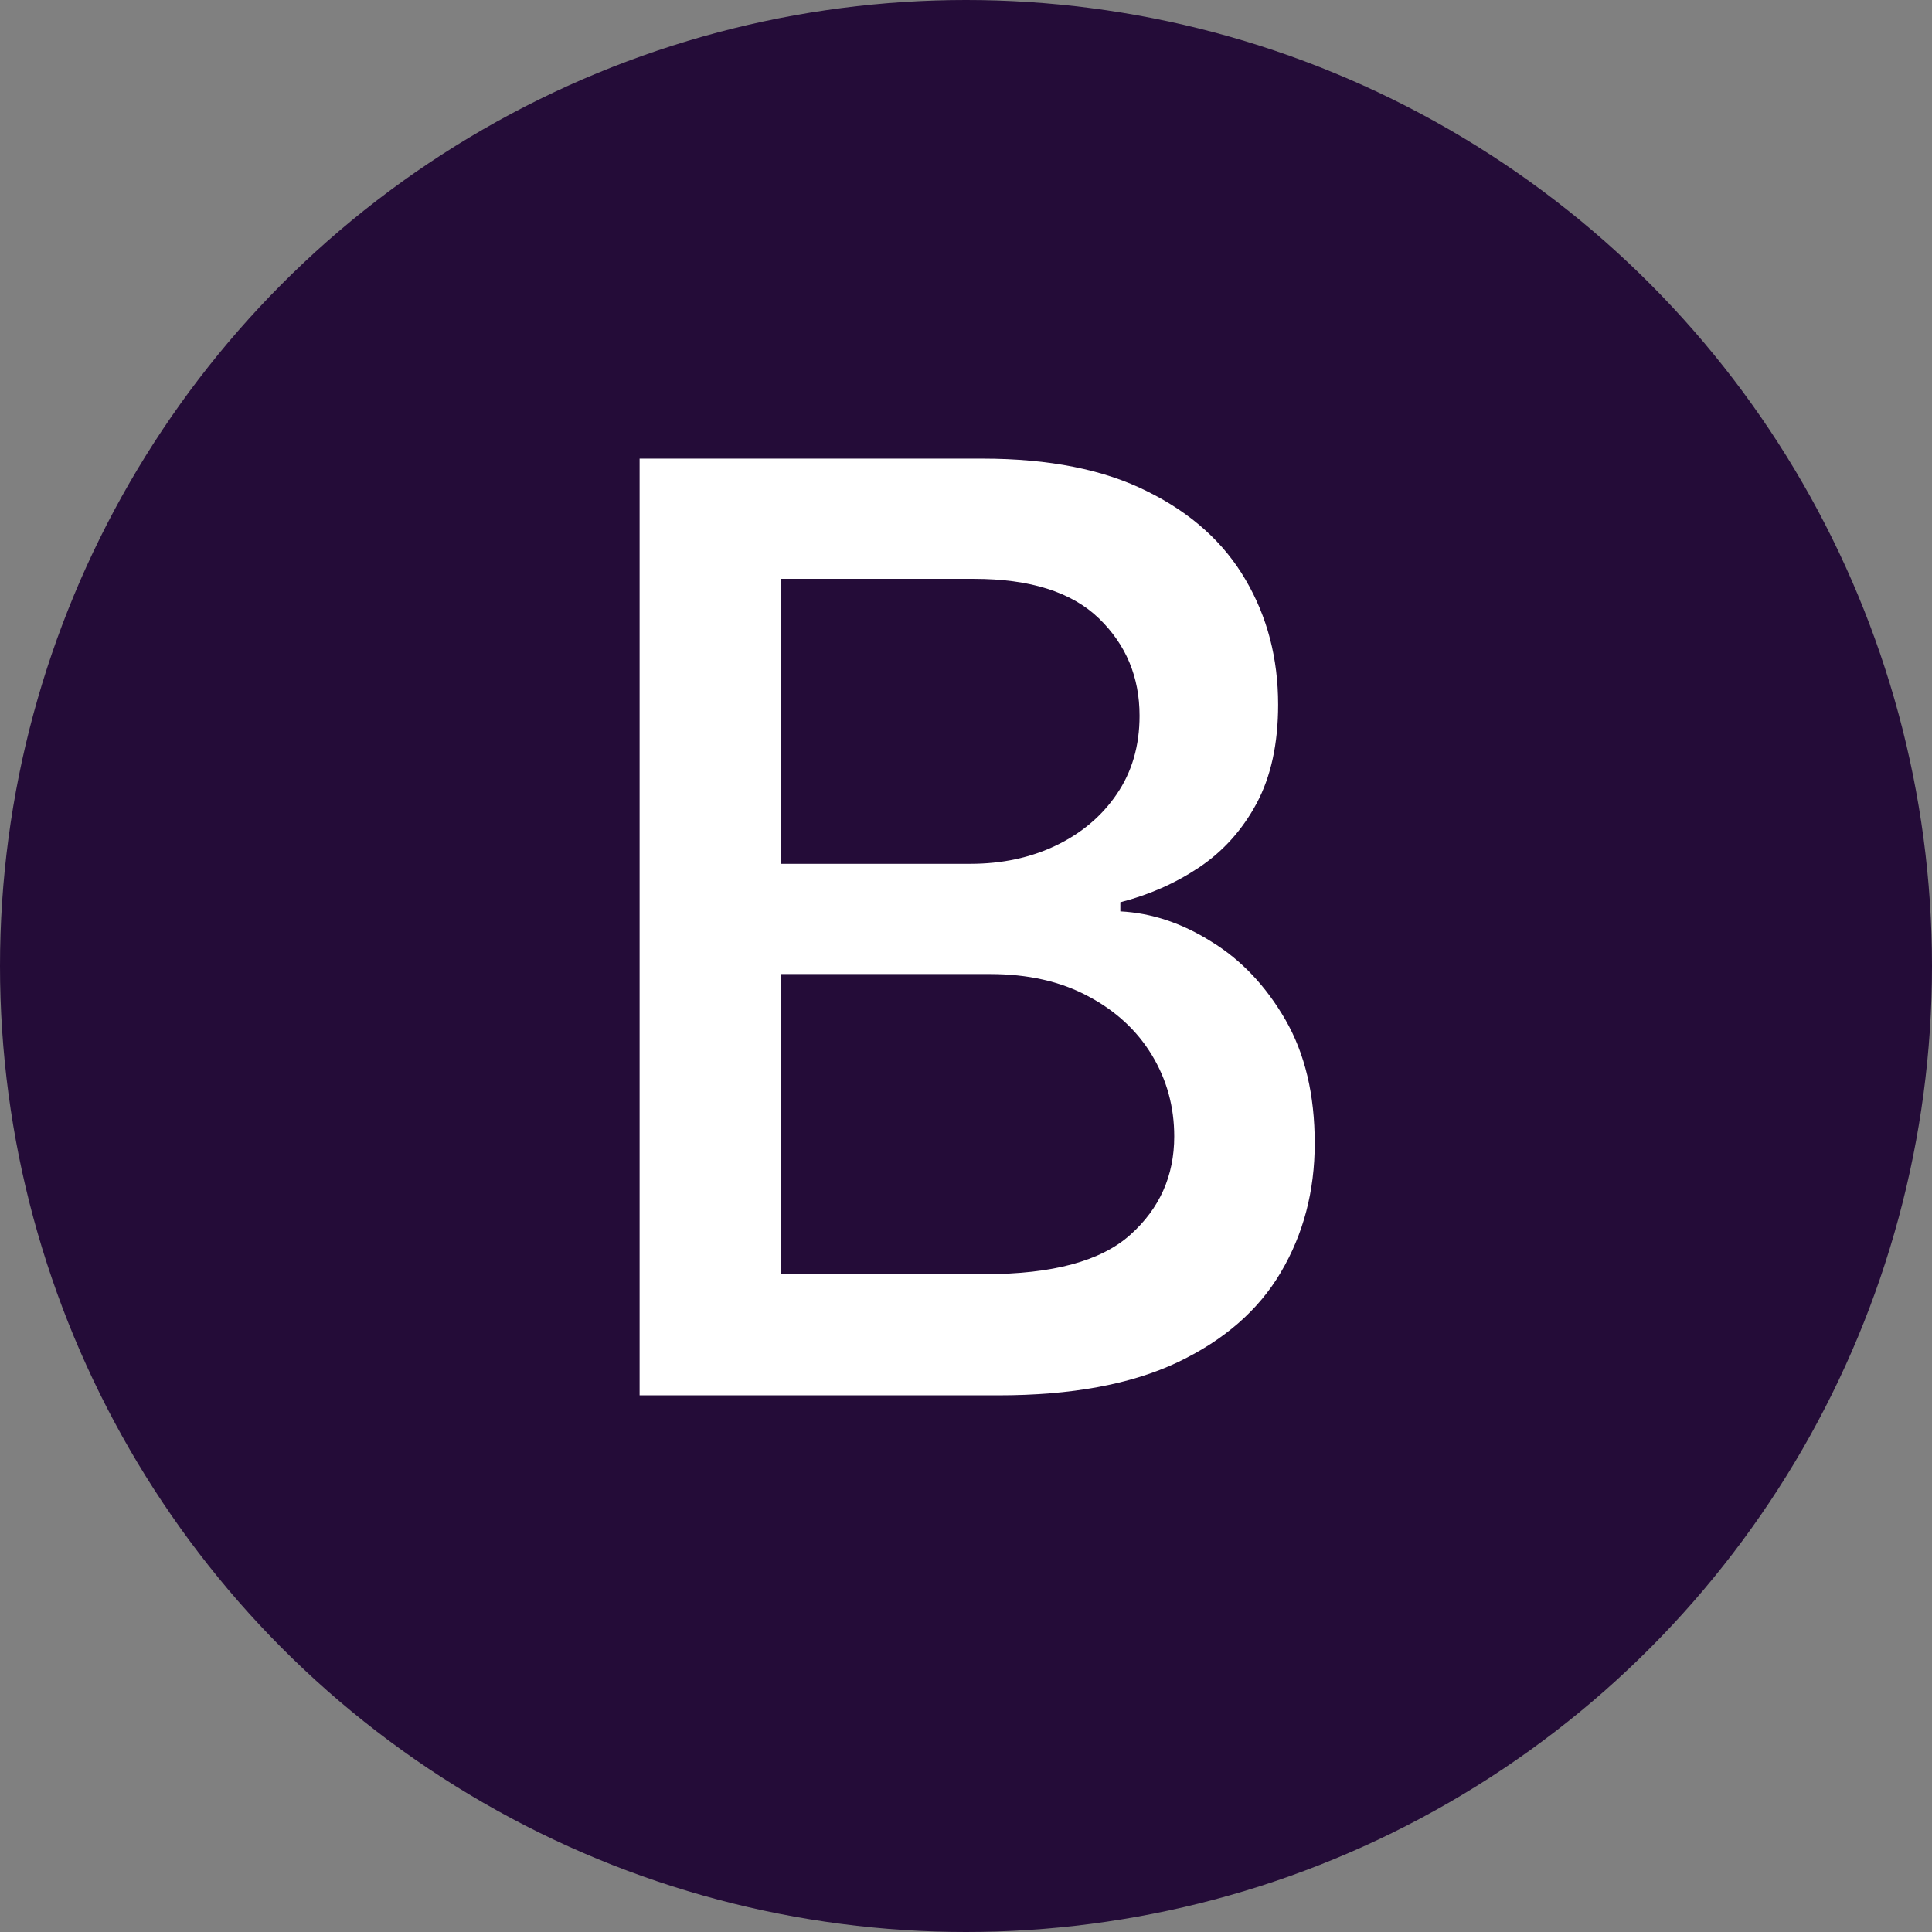 <svg xmlns="http://www.w3.org/2000/svg" width="18" height="18" viewBox="0 0 18 18" fill="none"><rect x="0" y="0" width="18" height="18" fill="#808080" stroke="none"/><circle cx="9" cy="9" r="9" fill="#240C38"></circle><path d="M5.959 13V4.273H9.155C9.774 4.273 10.287 4.375 10.693 4.58C11.099 4.781 11.403 5.055 11.605 5.402C11.807 5.746 11.908 6.134 11.908 6.565C11.908 6.929 11.841 7.236 11.707 7.486C11.574 7.733 11.395 7.932 11.171 8.082C10.949 8.23 10.704 8.338 10.438 8.406V8.491C10.727 8.506 11.01 8.599 11.286 8.773C11.564 8.943 11.794 9.186 11.976 9.501C12.158 9.817 12.249 10.2 12.249 10.652C12.249 11.098 12.143 11.499 11.933 11.854C11.726 12.206 11.405 12.486 10.97 12.693C10.536 12.898 9.98 13 9.304 13H5.959ZM7.276 11.871H9.176C9.807 11.871 10.258 11.749 10.531 11.504C10.804 11.26 10.94 10.954 10.94 10.588C10.94 10.312 10.871 10.06 10.732 9.83C10.592 9.599 10.393 9.416 10.135 9.28C9.879 9.143 9.575 9.075 9.223 9.075H7.276V11.871ZM7.276 8.048H9.04C9.335 8.048 9.601 7.991 9.837 7.878C10.075 7.764 10.264 7.605 10.403 7.401C10.546 7.193 10.617 6.949 10.617 6.668C10.617 6.307 10.49 6.004 10.237 5.76C9.984 5.516 9.597 5.393 9.074 5.393H7.276V8.048Z" fill="white"></path></svg>